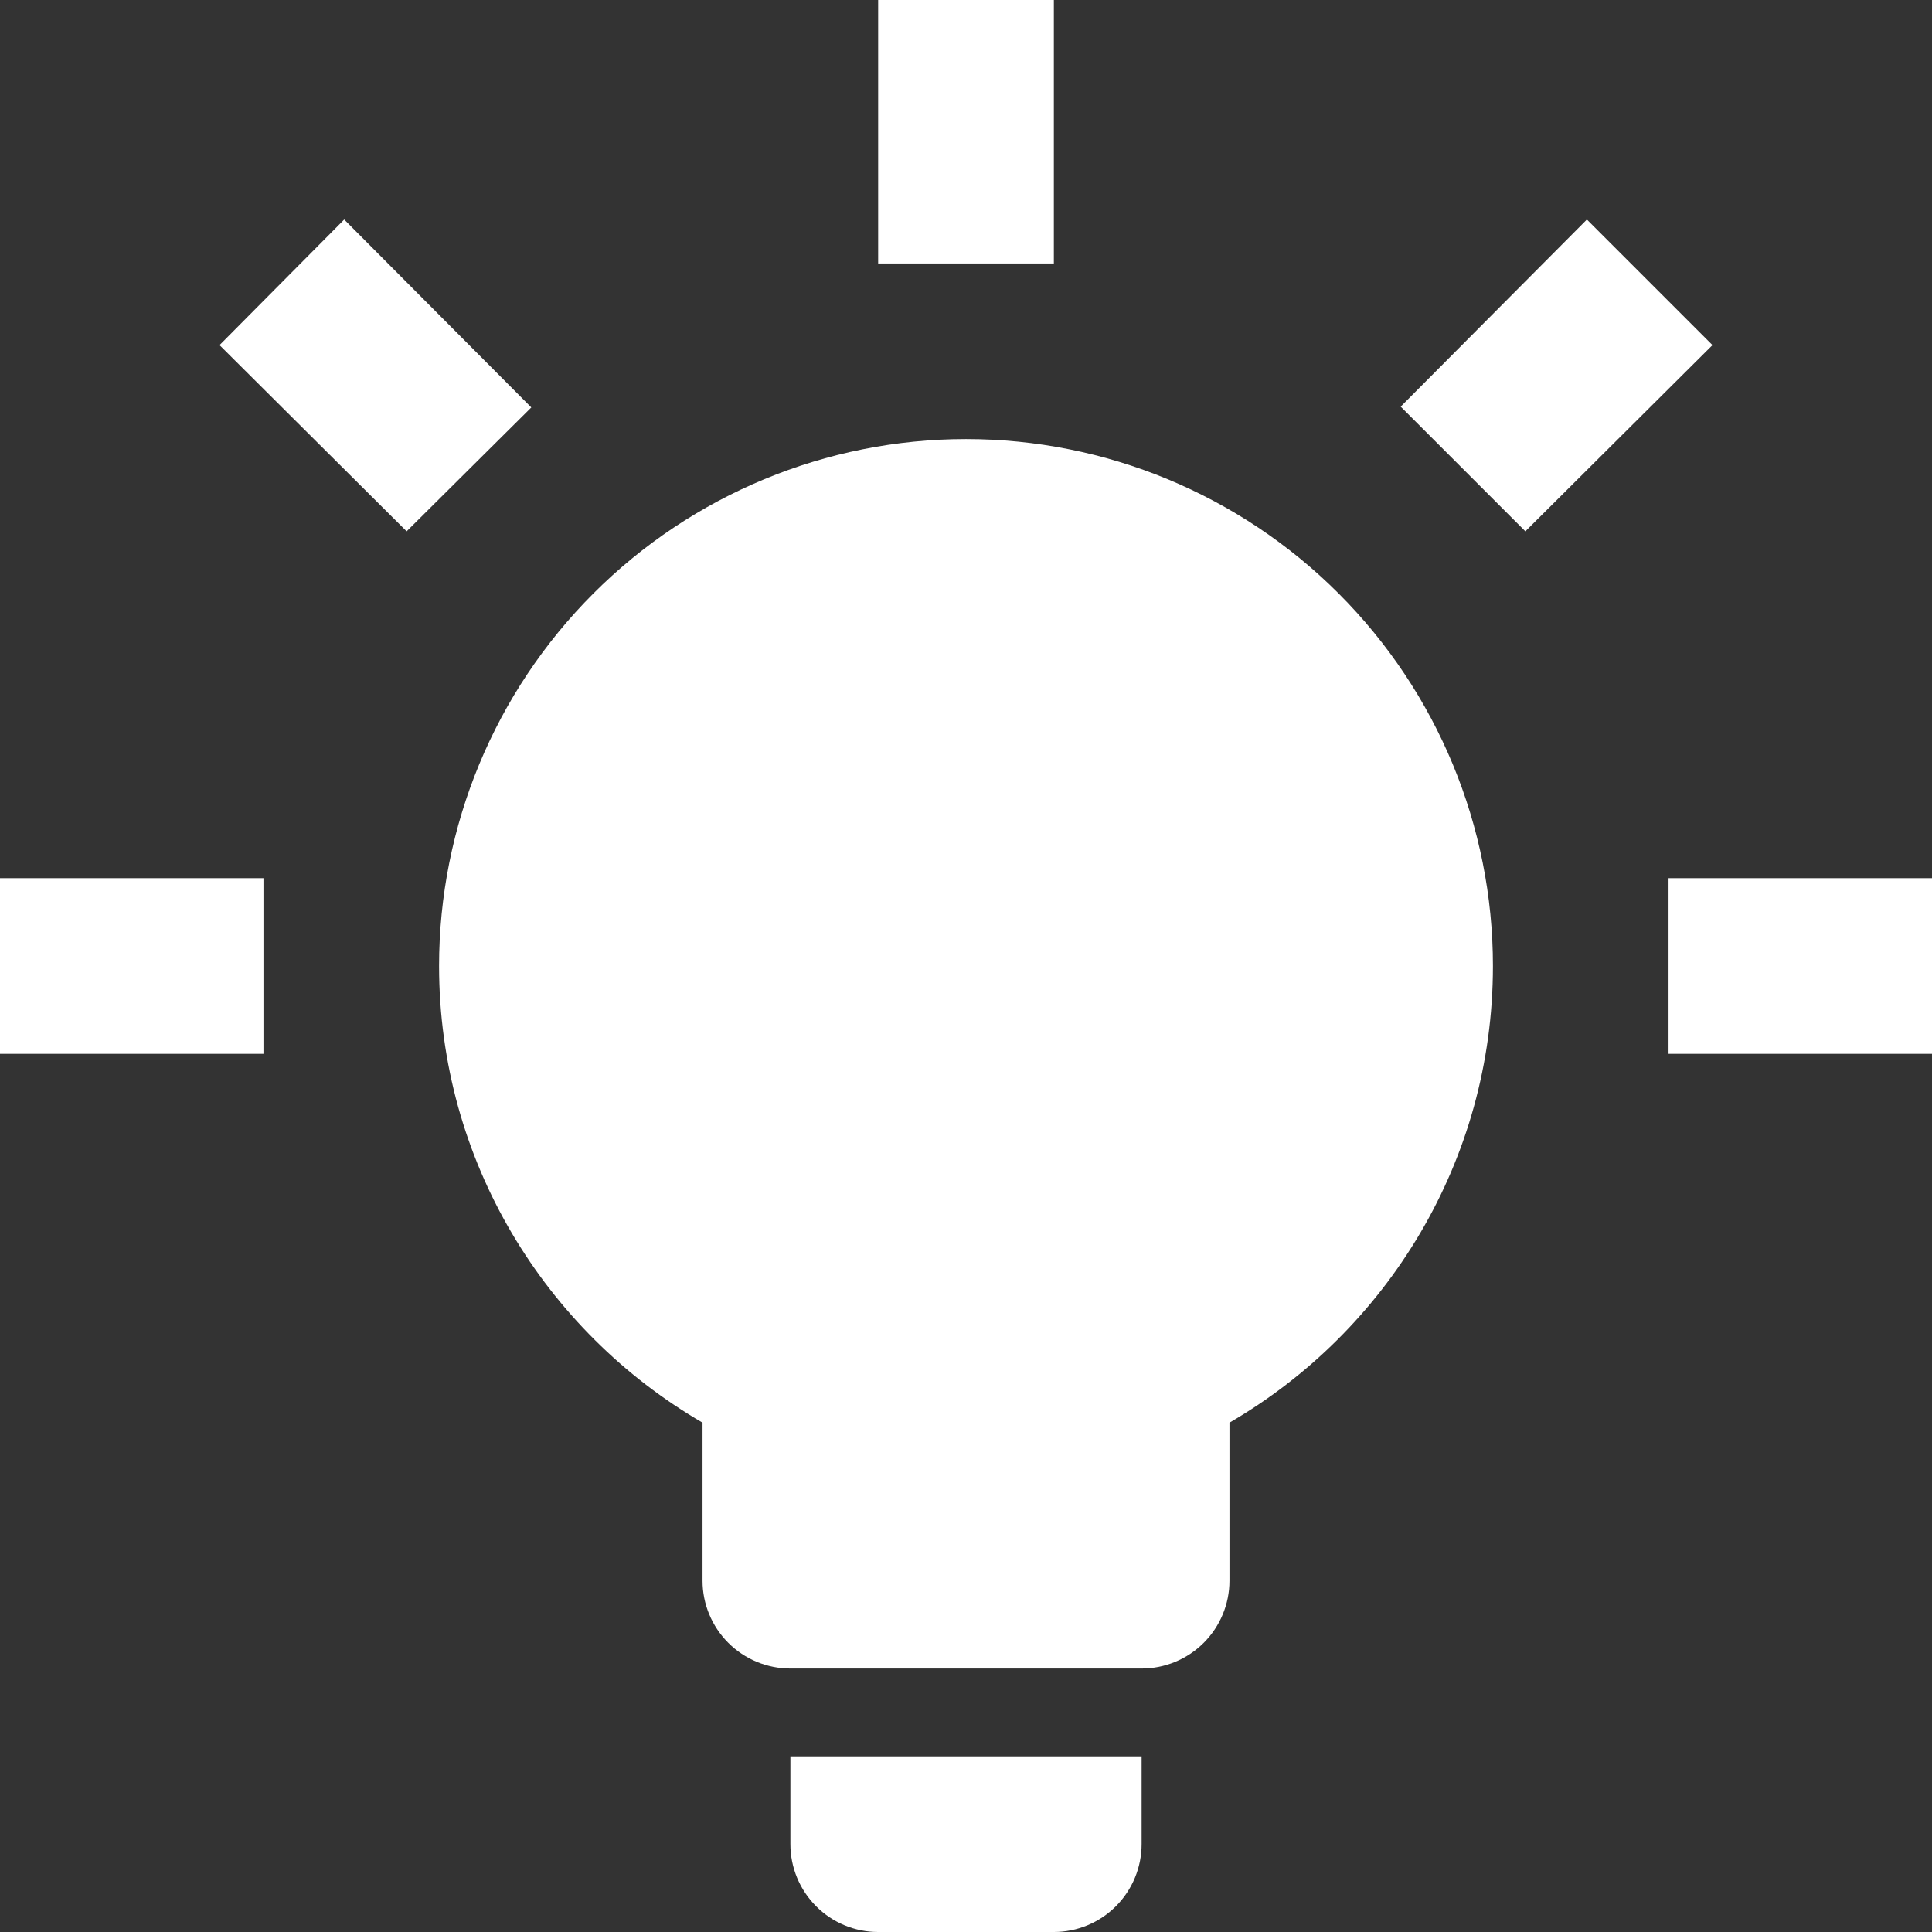 <svg width="19" height="19" viewBox="0 0 19 19" fill="none" xmlns="http://www.w3.org/2000/svg">
<rect x="0" y="0" width="19" height="19" fill="#333333" stroke="none"/>
<path d="M9.5 4.318C10.874 4.318 12.192 4.864 13.164 5.836C14.136 6.808 14.682 8.126 14.682 9.5C14.682 11.417 13.637 13.093 12.091 13.991V15.546C12.091 15.774 12 15.994 11.838 16.156C11.676 16.318 11.456 16.409 11.227 16.409H7.773C7.544 16.409 7.324 16.318 7.162 16.156C7 15.994 6.909 15.774 6.909 15.546V13.991C5.363 13.093 4.318 11.417 4.318 9.5C4.318 8.126 4.864 6.808 5.836 5.836C6.808 4.864 8.126 4.318 9.5 4.318ZM11.227 17.273V18.136C11.227 18.365 11.136 18.585 10.974 18.747C10.812 18.909 10.593 19 10.364 19H8.636C8.407 19 8.188 18.909 8.026 18.747C7.864 18.585 7.773 18.365 7.773 18.136V17.273H11.227ZM16.409 8.636H19V10.364H16.409V8.636ZM0 8.636H2.591V10.364H0V8.636ZM10.364 0V2.591H8.636V0H10.364ZM3.385 2.159L5.225 4.007L3.999 5.225L2.159 3.394L3.385 2.159ZM13.775 3.999L15.606 2.159L16.841 3.394L15.001 5.225L13.775 3.999Z" fill="white"/>
</svg>
